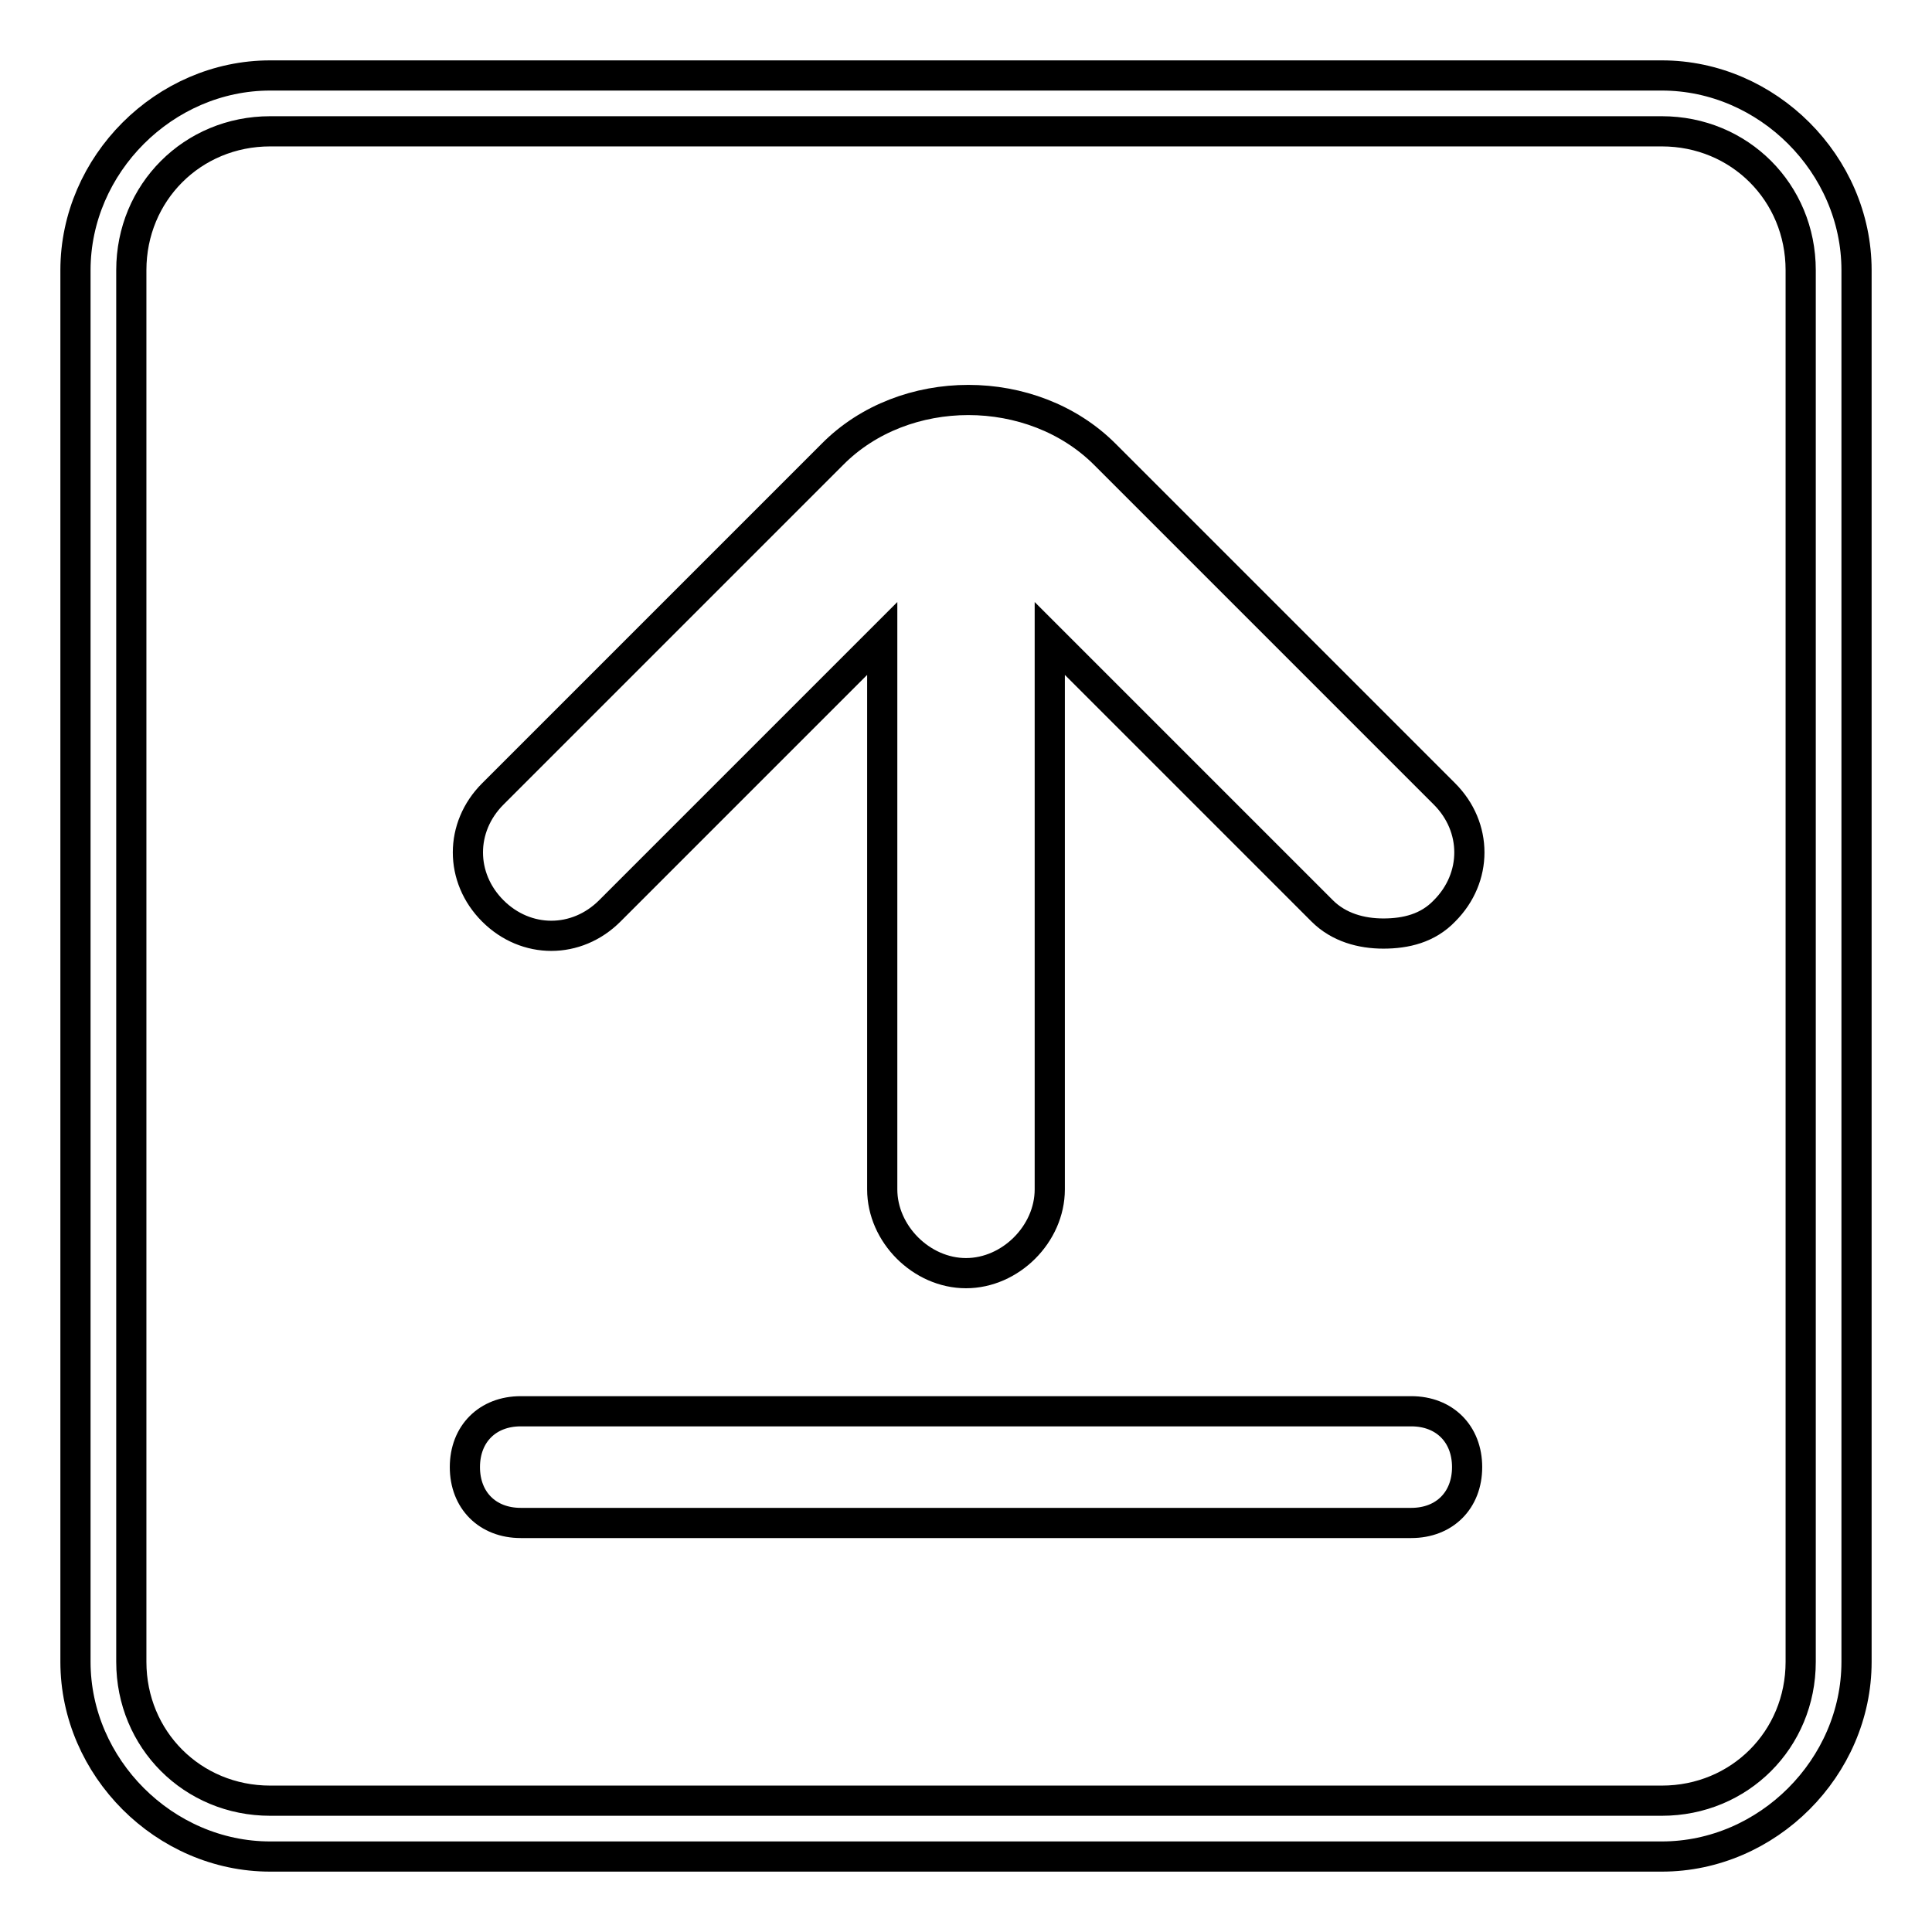 <?xml version="1.0" encoding="utf-8"?>
<!-- Svg Vector Icons : http://www.onlinewebfonts.com/icon -->
<!DOCTYPE svg PUBLIC "-//W3C//DTD SVG 1.1//EN" "http://www.w3.org/Graphics/SVG/1.1/DTD/svg11.dtd">
<svg version="1.1" xmlns="http://www.w3.org/2000/svg" xmlns:xlink="http://www.w3.org/1999/xlink" x="0px" y="0px" viewBox="0 0 256 256" enable-background="new 0 0 256 256" xml:space="preserve">
<g><g><path stroke-width="4" fill-opacity="0" stroke="#000000"  d="M187,187H69c-4.4,0-7.4,3-7.4,7.4s3,7.4,7.4,7.4h118c4.4,0,7.4-3,7.4-7.4S191.4,187,187,187z"/><path stroke-width="4" fill-opacity="0" stroke="#000000"  d="M220.2,10H35.8C21.8,10,10,21.8,10,35.8v184.4c0,14,11.8,25.8,25.8,25.8h184.4c14,0,25.8-11.8,25.8-25.8V35.8C246,21.8,234.2,10,220.2,10z M238.6,220.2c0,10.3-8.1,18.4-18.4,18.4H35.8c-10.3,0-18.4-8.1-18.4-18.4V35.8c0-10.3,8.1-18.4,18.4-18.4h184.4c10.3,0,18.4,8.1,18.4,18.4V220.2L238.6,220.2z"/><path stroke-width="4" fill-opacity="0" stroke="#000000"  d="M146.4,60.2c-9.6-9.6-26.6-9.6-36.1,0l-45,45c-4.4,4.4-4.4,11.1,0,15.5c4.4,4.4,11.1,4.4,15.5,0l36.1-36.1v73c0,5.9,5.2,11.1,11.1,11.1c5.9,0,11.1-5.2,11.1-11.1v-73l36.1,36.1c2.2,2.2,5.2,3,8.1,3c3,0,5.9-0.7,8.1-3c4.4-4.4,4.4-11.1,0-15.5L146.4,60.2z"/></g></g>
</svg>